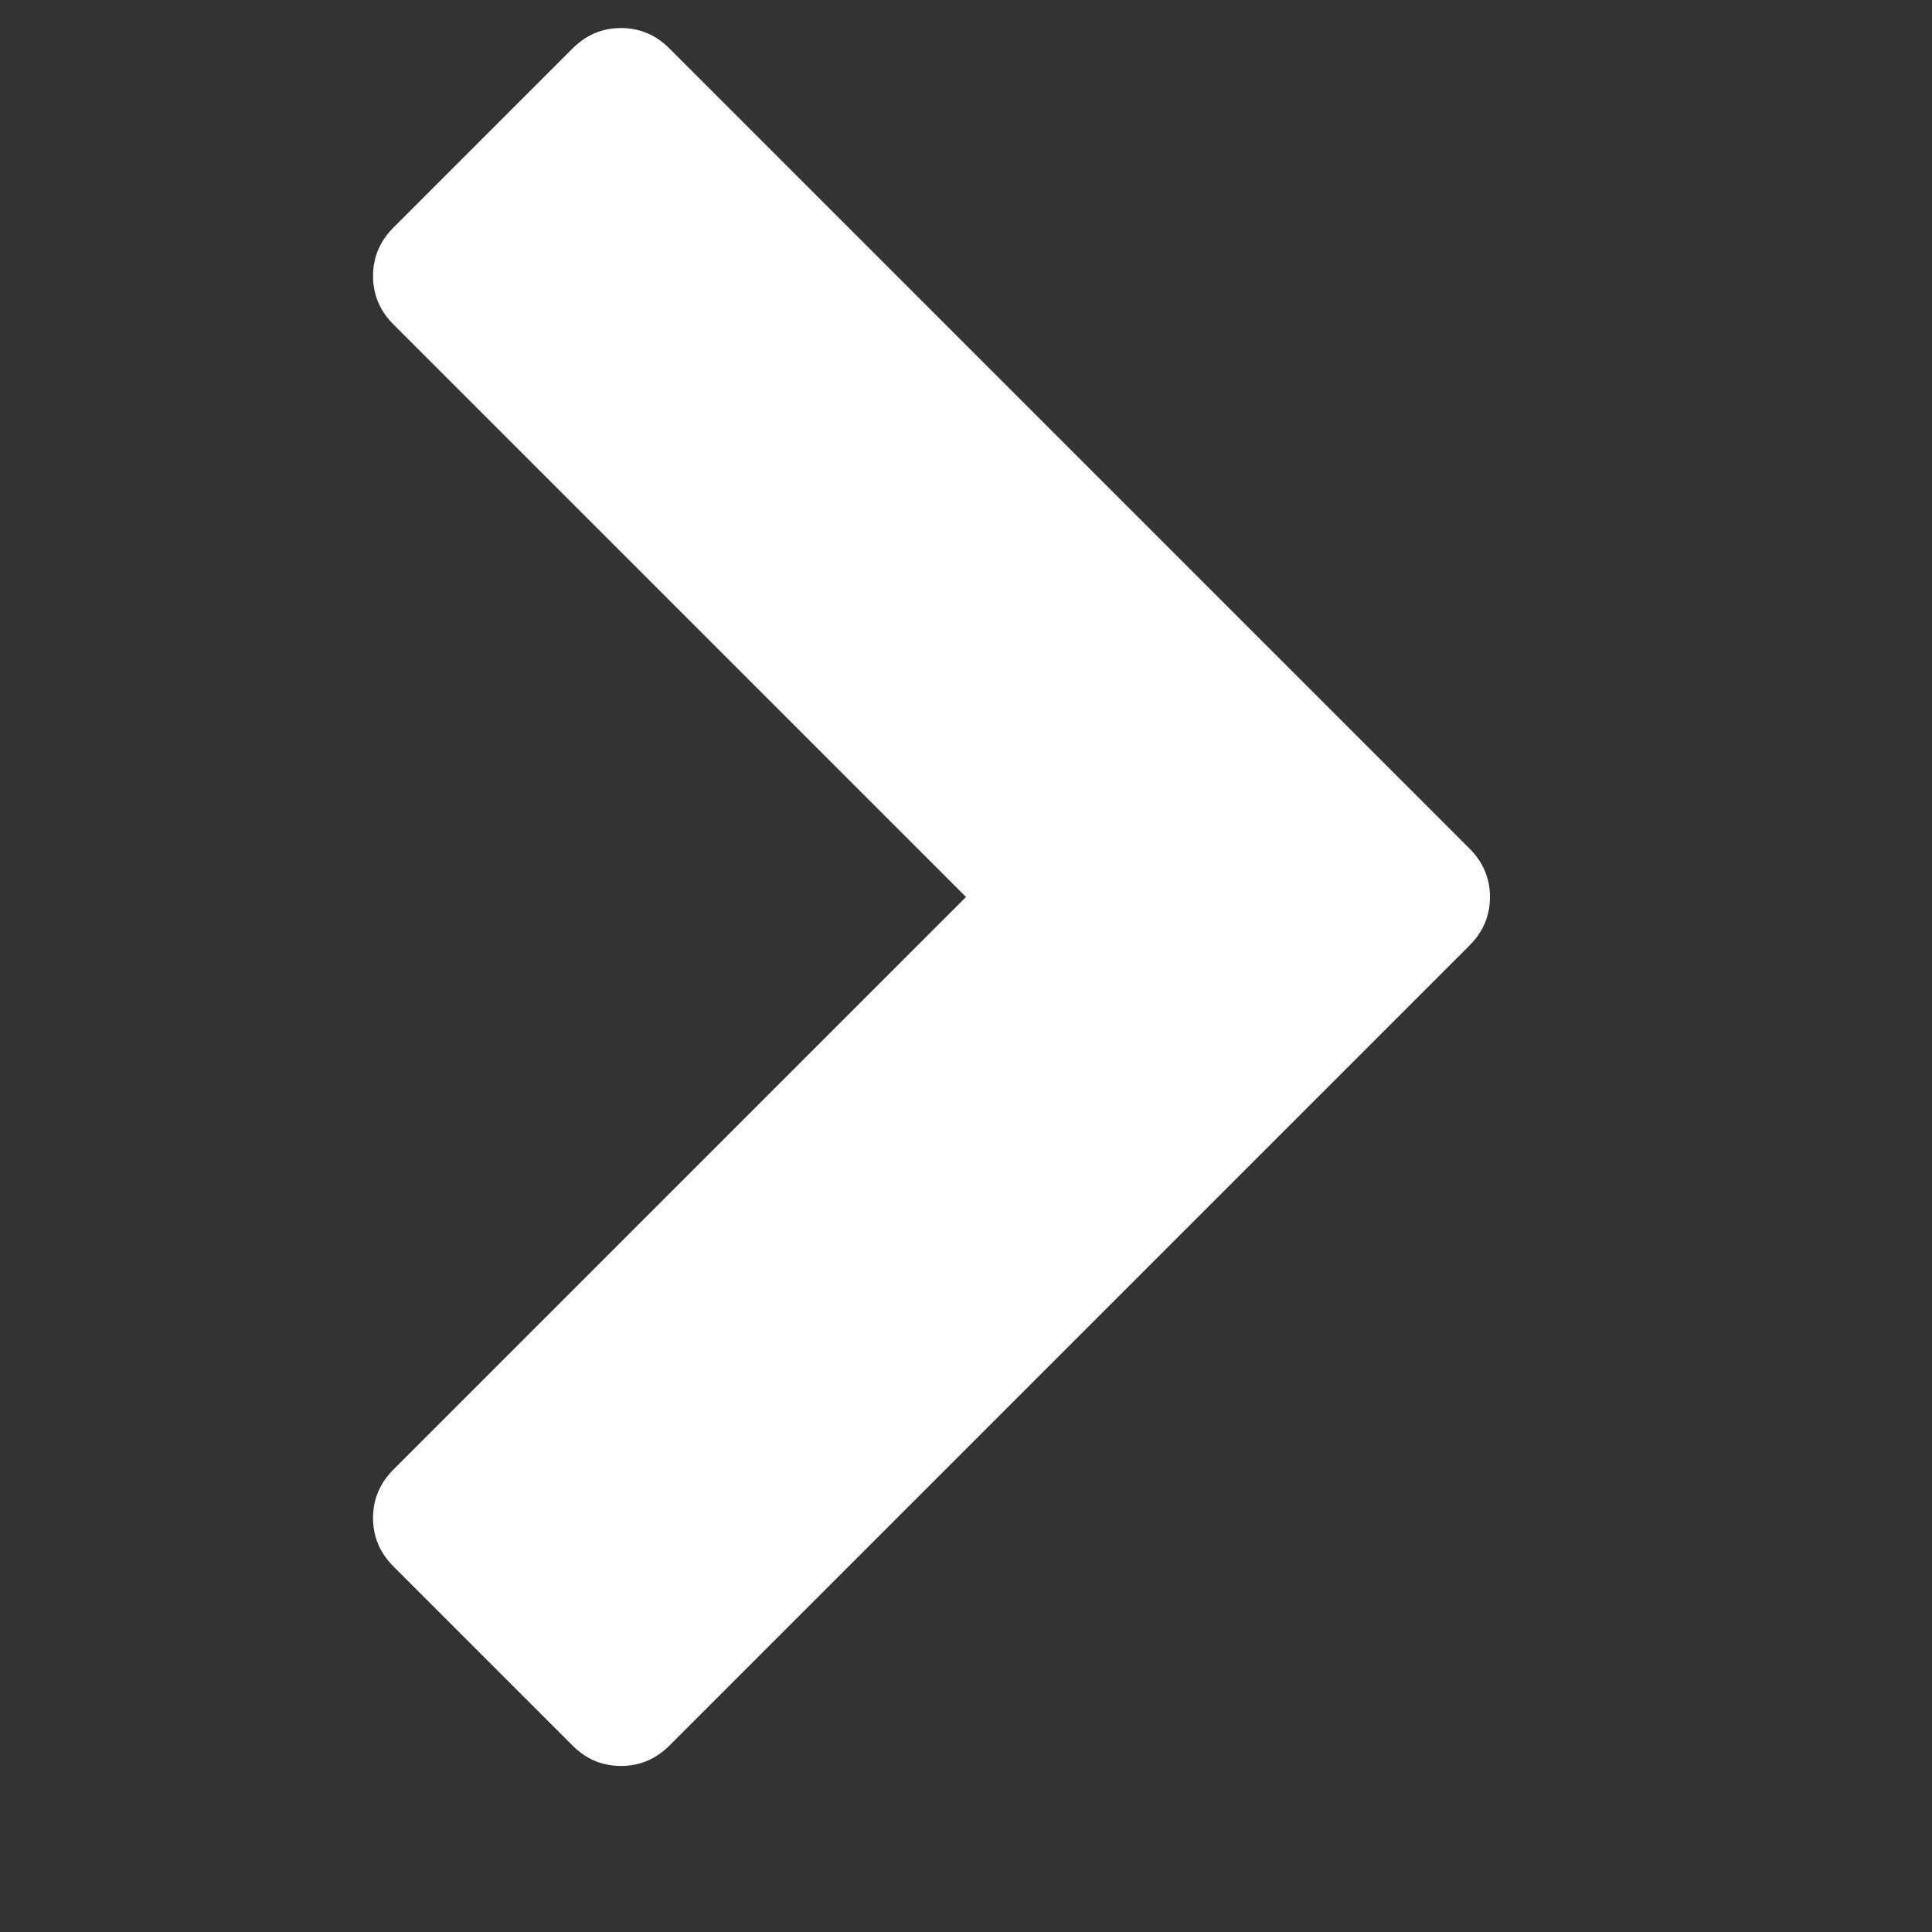 <svg fill="#fff" viewBox="0 0 1792 1792" xmlns="http://www.w3.org/2000/svg" preserveAspectRatio="xMidYMid">
    <rect x="0" y="0" width="1792" height="1792" fill="#333333" stroke="none"/>
    <path d="M1363 877l-742 742q-19 19-45 19t-45-19l-166-166q-19-19-19-45t19-45l531-531-531-531q-19-19-19-45t19-45l166-166q19-19 45-19t45 19l742 742q19 19 19 45t-19 45z"/>
</svg>
